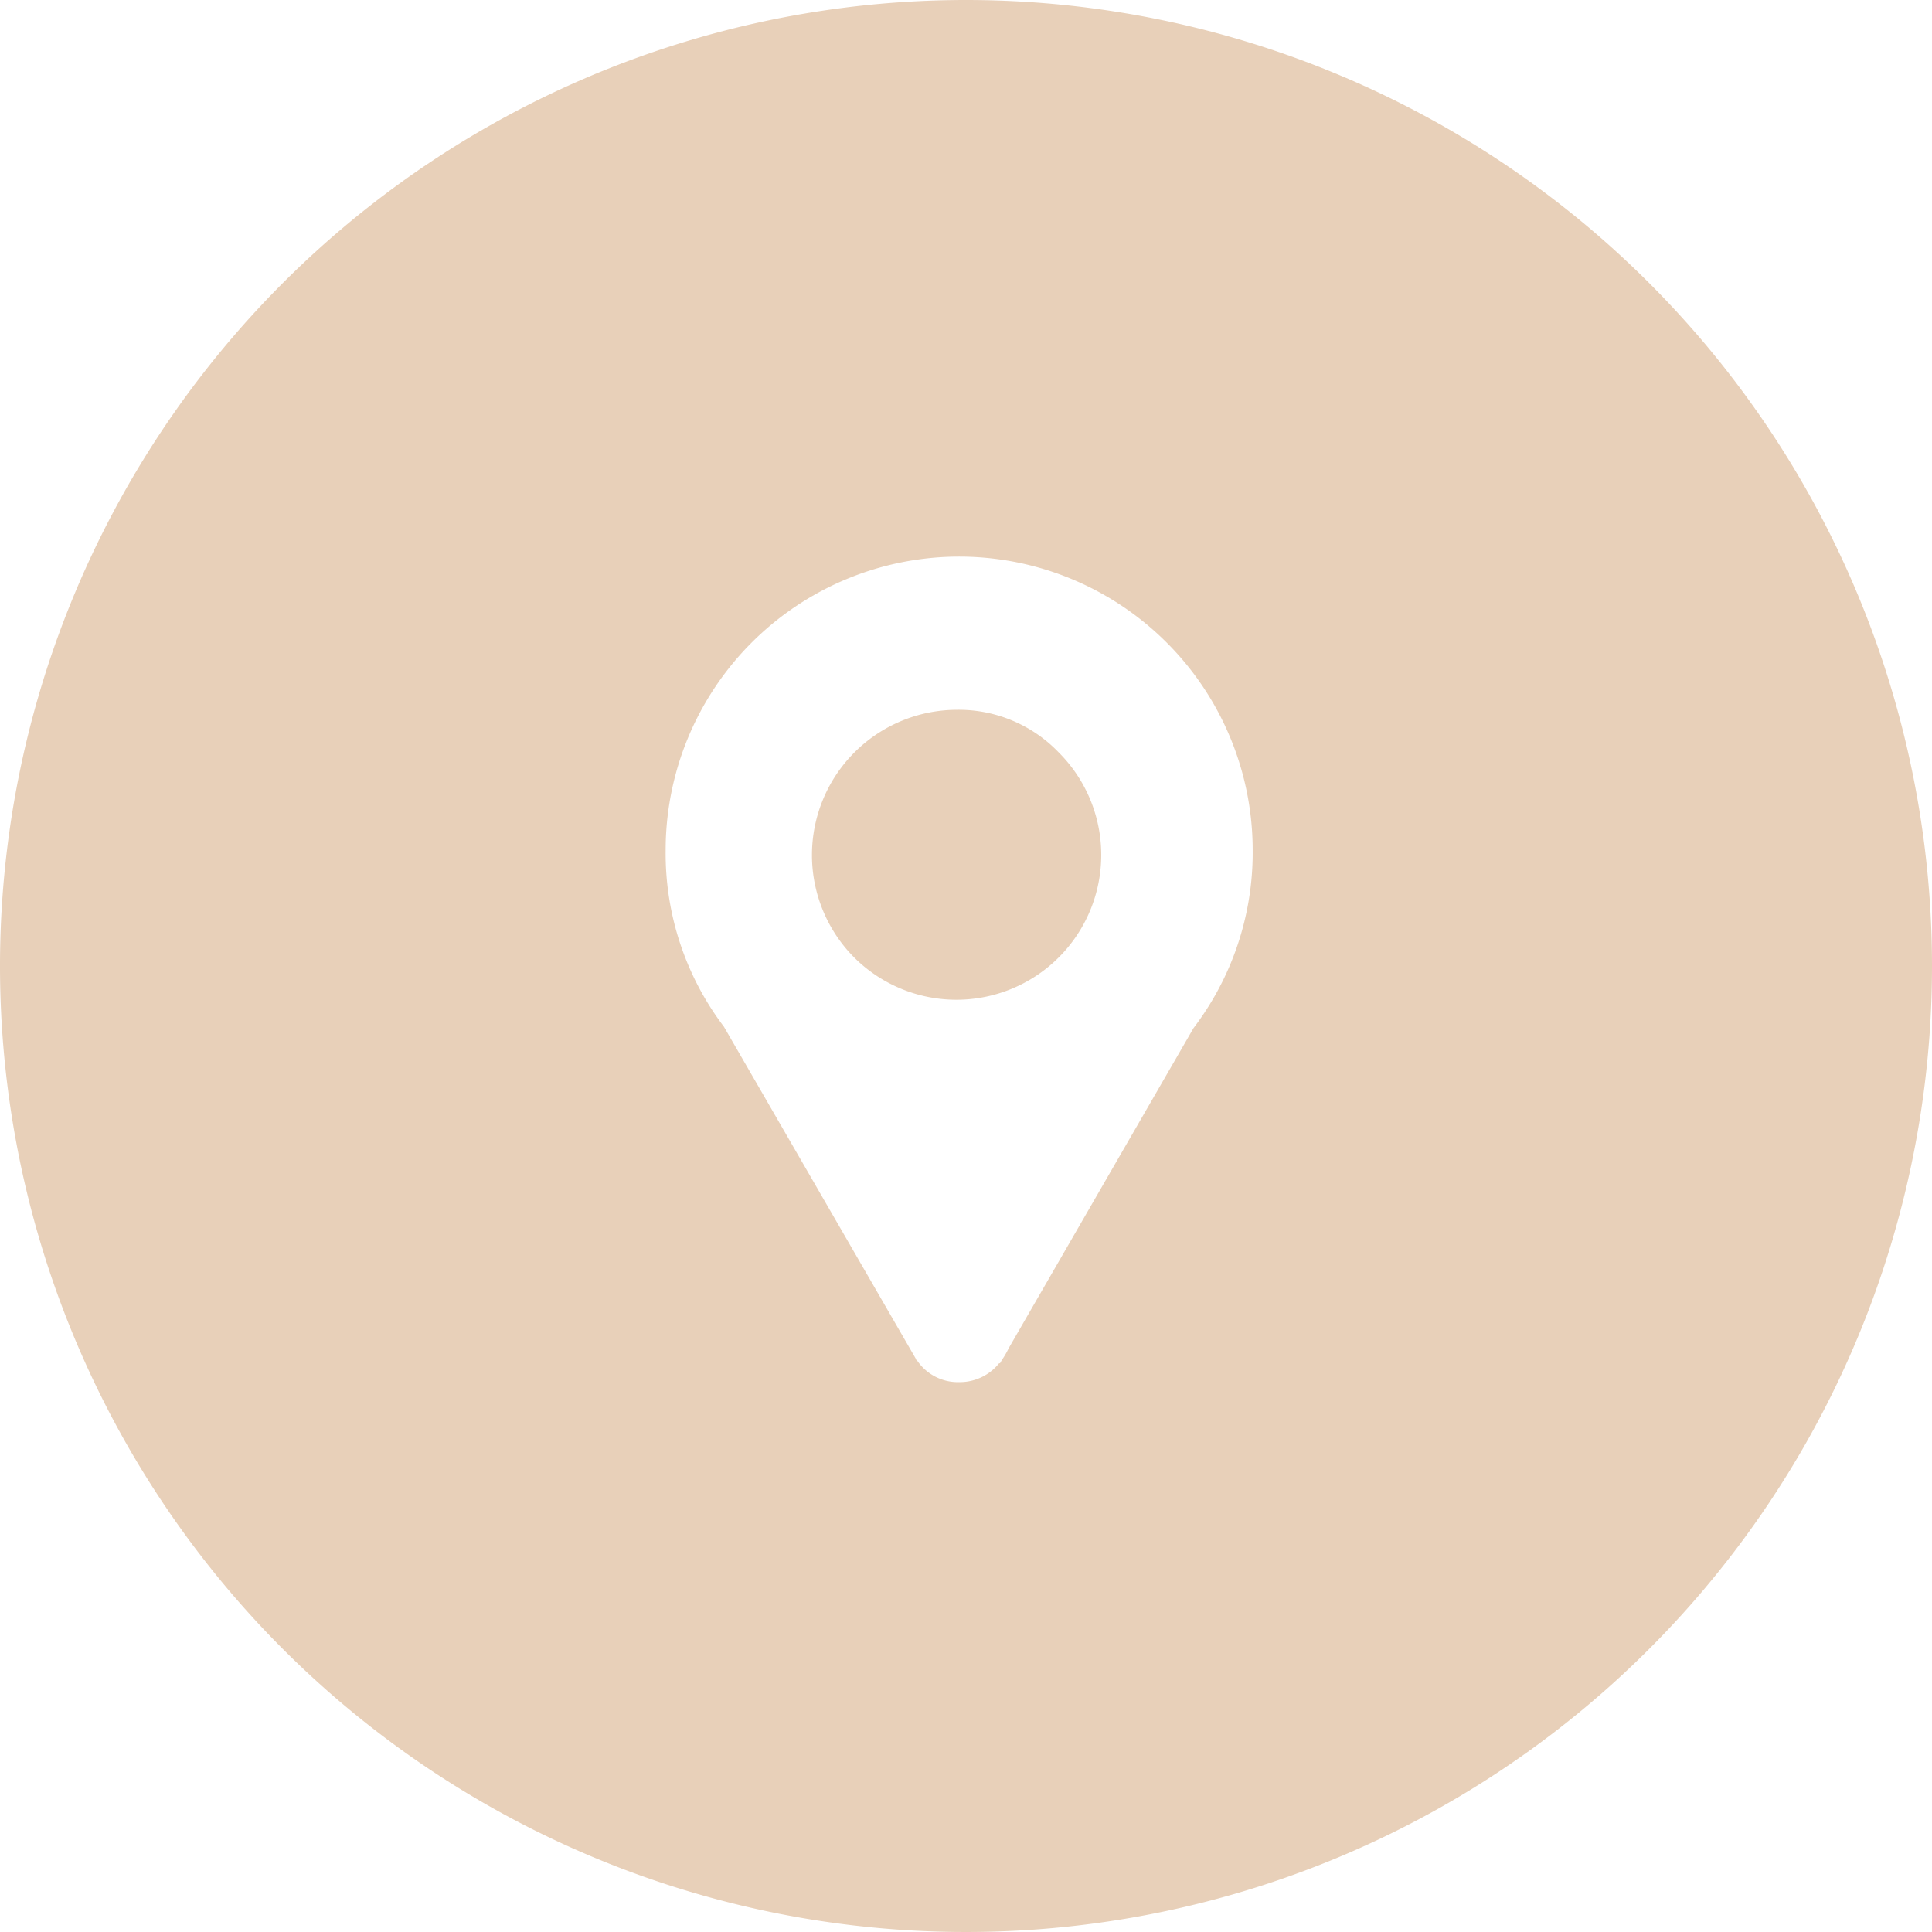 <svg id="Layer_1" data-name="Layer 1" xmlns="http://www.w3.org/2000/svg" width="130" height="130" viewBox="0 0 130 130"><title>place</title><path d="M65,0a65,65,0,1,0,65,65A65,65,0,0,0,65,0ZM80.31,69.176,67.874,90.716a5.853,5.853,0,0,1-.463.8l-.123.216h-.062A3.391,3.391,0,0,1,64.541,93a3.31,3.31,0,0,1-2.869-1.512l-.031.031v-.062L48.71,69.083a19.3,19.3,0,0,1-3.92-11.85,19.757,19.757,0,0,1,19.75-19.781,19.755,19.755,0,0,1,19.75,19.781A19.49,19.49,0,0,1,80.31,69.176Z" fill="#e8d0b9"/><path d="M64.356,47.76a9.776,9.776,0,0,0-6.882,16.664A9.743,9.743,0,0,0,71.238,50.629,9.321,9.321,0,0,0,64.356,47.76Z" fill="#e8d0b9"/></svg>